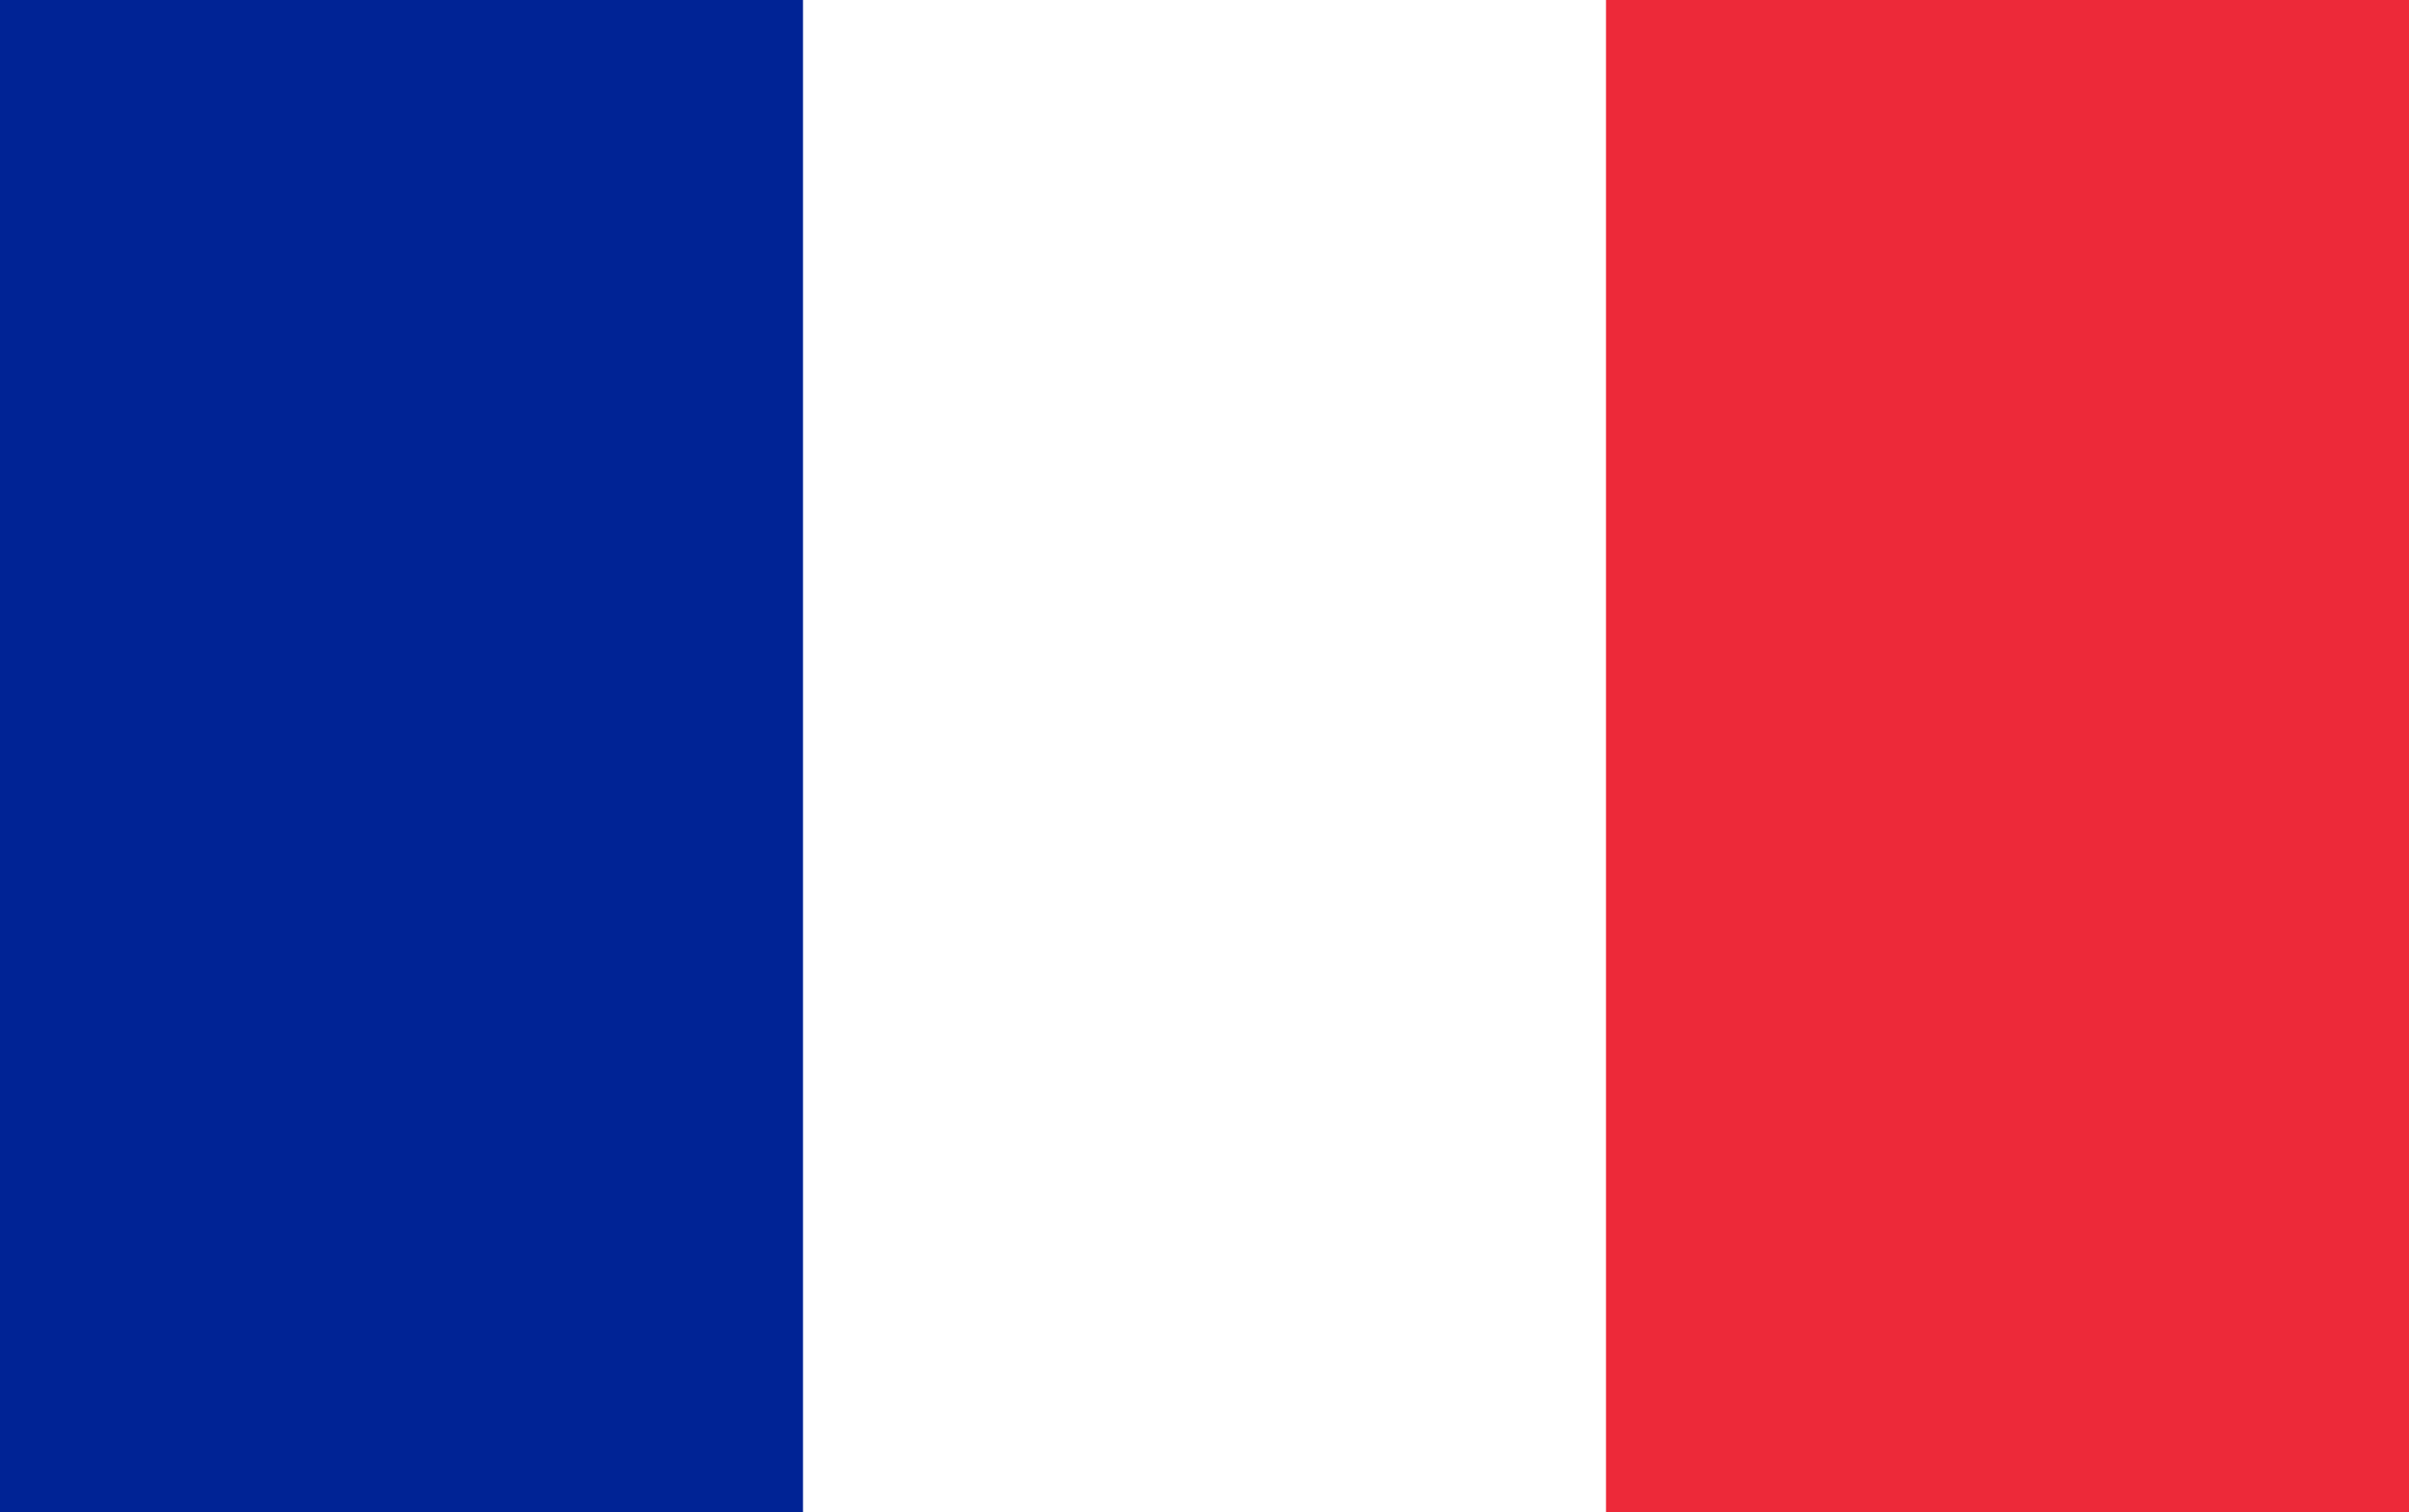 <?xml version="1.0" encoding="utf-8"?>
<!-- Generator: Adobe Illustrator 23.0.3, SVG Export Plug-In . SVG Version: 6.00 Build 0)  -->
<svg version="1.1" id="Layer_1" xmlns="http://www.w3.org/2000/svg" xmlns:xlink="http://www.w3.org/1999/xlink" x="0px" y="0px"
	 viewBox="0 0 300 188.3" style="enable-background:new 0 0 300 188.3;" xml:space="preserve">
<style type="text/css">
	.st0{display:none;}
	.st1{display:inline;}
	.st2{fill:#FFFFFF;}
	.st3{fill:#CF142B;}
	.st4{fill:#00247D;}
	.st5{fill:#ED2939;}
	.st6{fill:#002395;}
</style>
<g class="st0">
	<g class="st1">
		<rect id="_x31_4" x="-40.8" y="-1.4" class="st2" width="381.3" height="190.7"/>
		<polygon id="_x31_3" class="st3" points="130.8,113 130.8,189.4 169,189.4 169,113 340.6,113 340.6,74.9 169,74.9 169,-1.4 
			130.8,-1.4 130.8,74.9 -40.8,74.9 -40.8,113 		"/>
		<polygon id="_x31_2" class="st4" points="181.7,60.4 181.7,-1.4 305.1,-1.4 		"/>
		<polygon id="_x31_1" class="st4" points="181.7,127.6 181.7,189.4 305.1,189.4 		"/>
		<polygon id="_x31_0" class="st4" points="118.1,127.6 118.1,189.4 -5.3,189.4 		"/>
		<polygon id="_x39_" class="st4" points="118.1,60.4 118.1,-1.4 -5.3,-1.4 		"/>
		<polygon id="_x38_" class="st4" points="-40.8,16.3 -40.8,62.2 50.9,62.2 		"/>
		<polygon id="_x37_" class="st4" points="340.6,16.3 340.6,62.2 248.9,62.2 		"/>
		<polygon id="_x36_" class="st4" points="340.6,171.6 340.6,125.8 248.9,125.8 		"/>
		<polygon id="_x35_" class="st4" points="-40.8,171.6 -40.8,125.8 50.9,125.8 		"/>
		<polyline id="_x34_" class="st3" points="340.6,-1.4 319.4,-1.4 192.5,62.2 213.7,62.2 340.8,-1.4 		"/>
		<polyline id="_x33__1_" class="st3" points="107.3,125.8 86.1,125.8 -40.8,189.4 -19.6,189.4 107.5,125.8 		"/>
		<polygon id="_x32__1_" class="st3" points="65.1,62.2 86.3,62.2 -40.8,-1.4 -40.8,9.3 		"/>
		<polygon id="_x31__1_" class="st3" points="234.6,125.8 213.4,125.8 340.5,189.4 340.5,178.7 		"/>
	</g>
</g>
<g>
	<rect id="_x33_" class="st5" width="300" height="188.3"/>
	<rect id="_x32_" class="st2" width="200" height="188.3"/>
	<rect id="_x31_" class="st6" width="100" height="188.3"/>
</g>
</svg>
